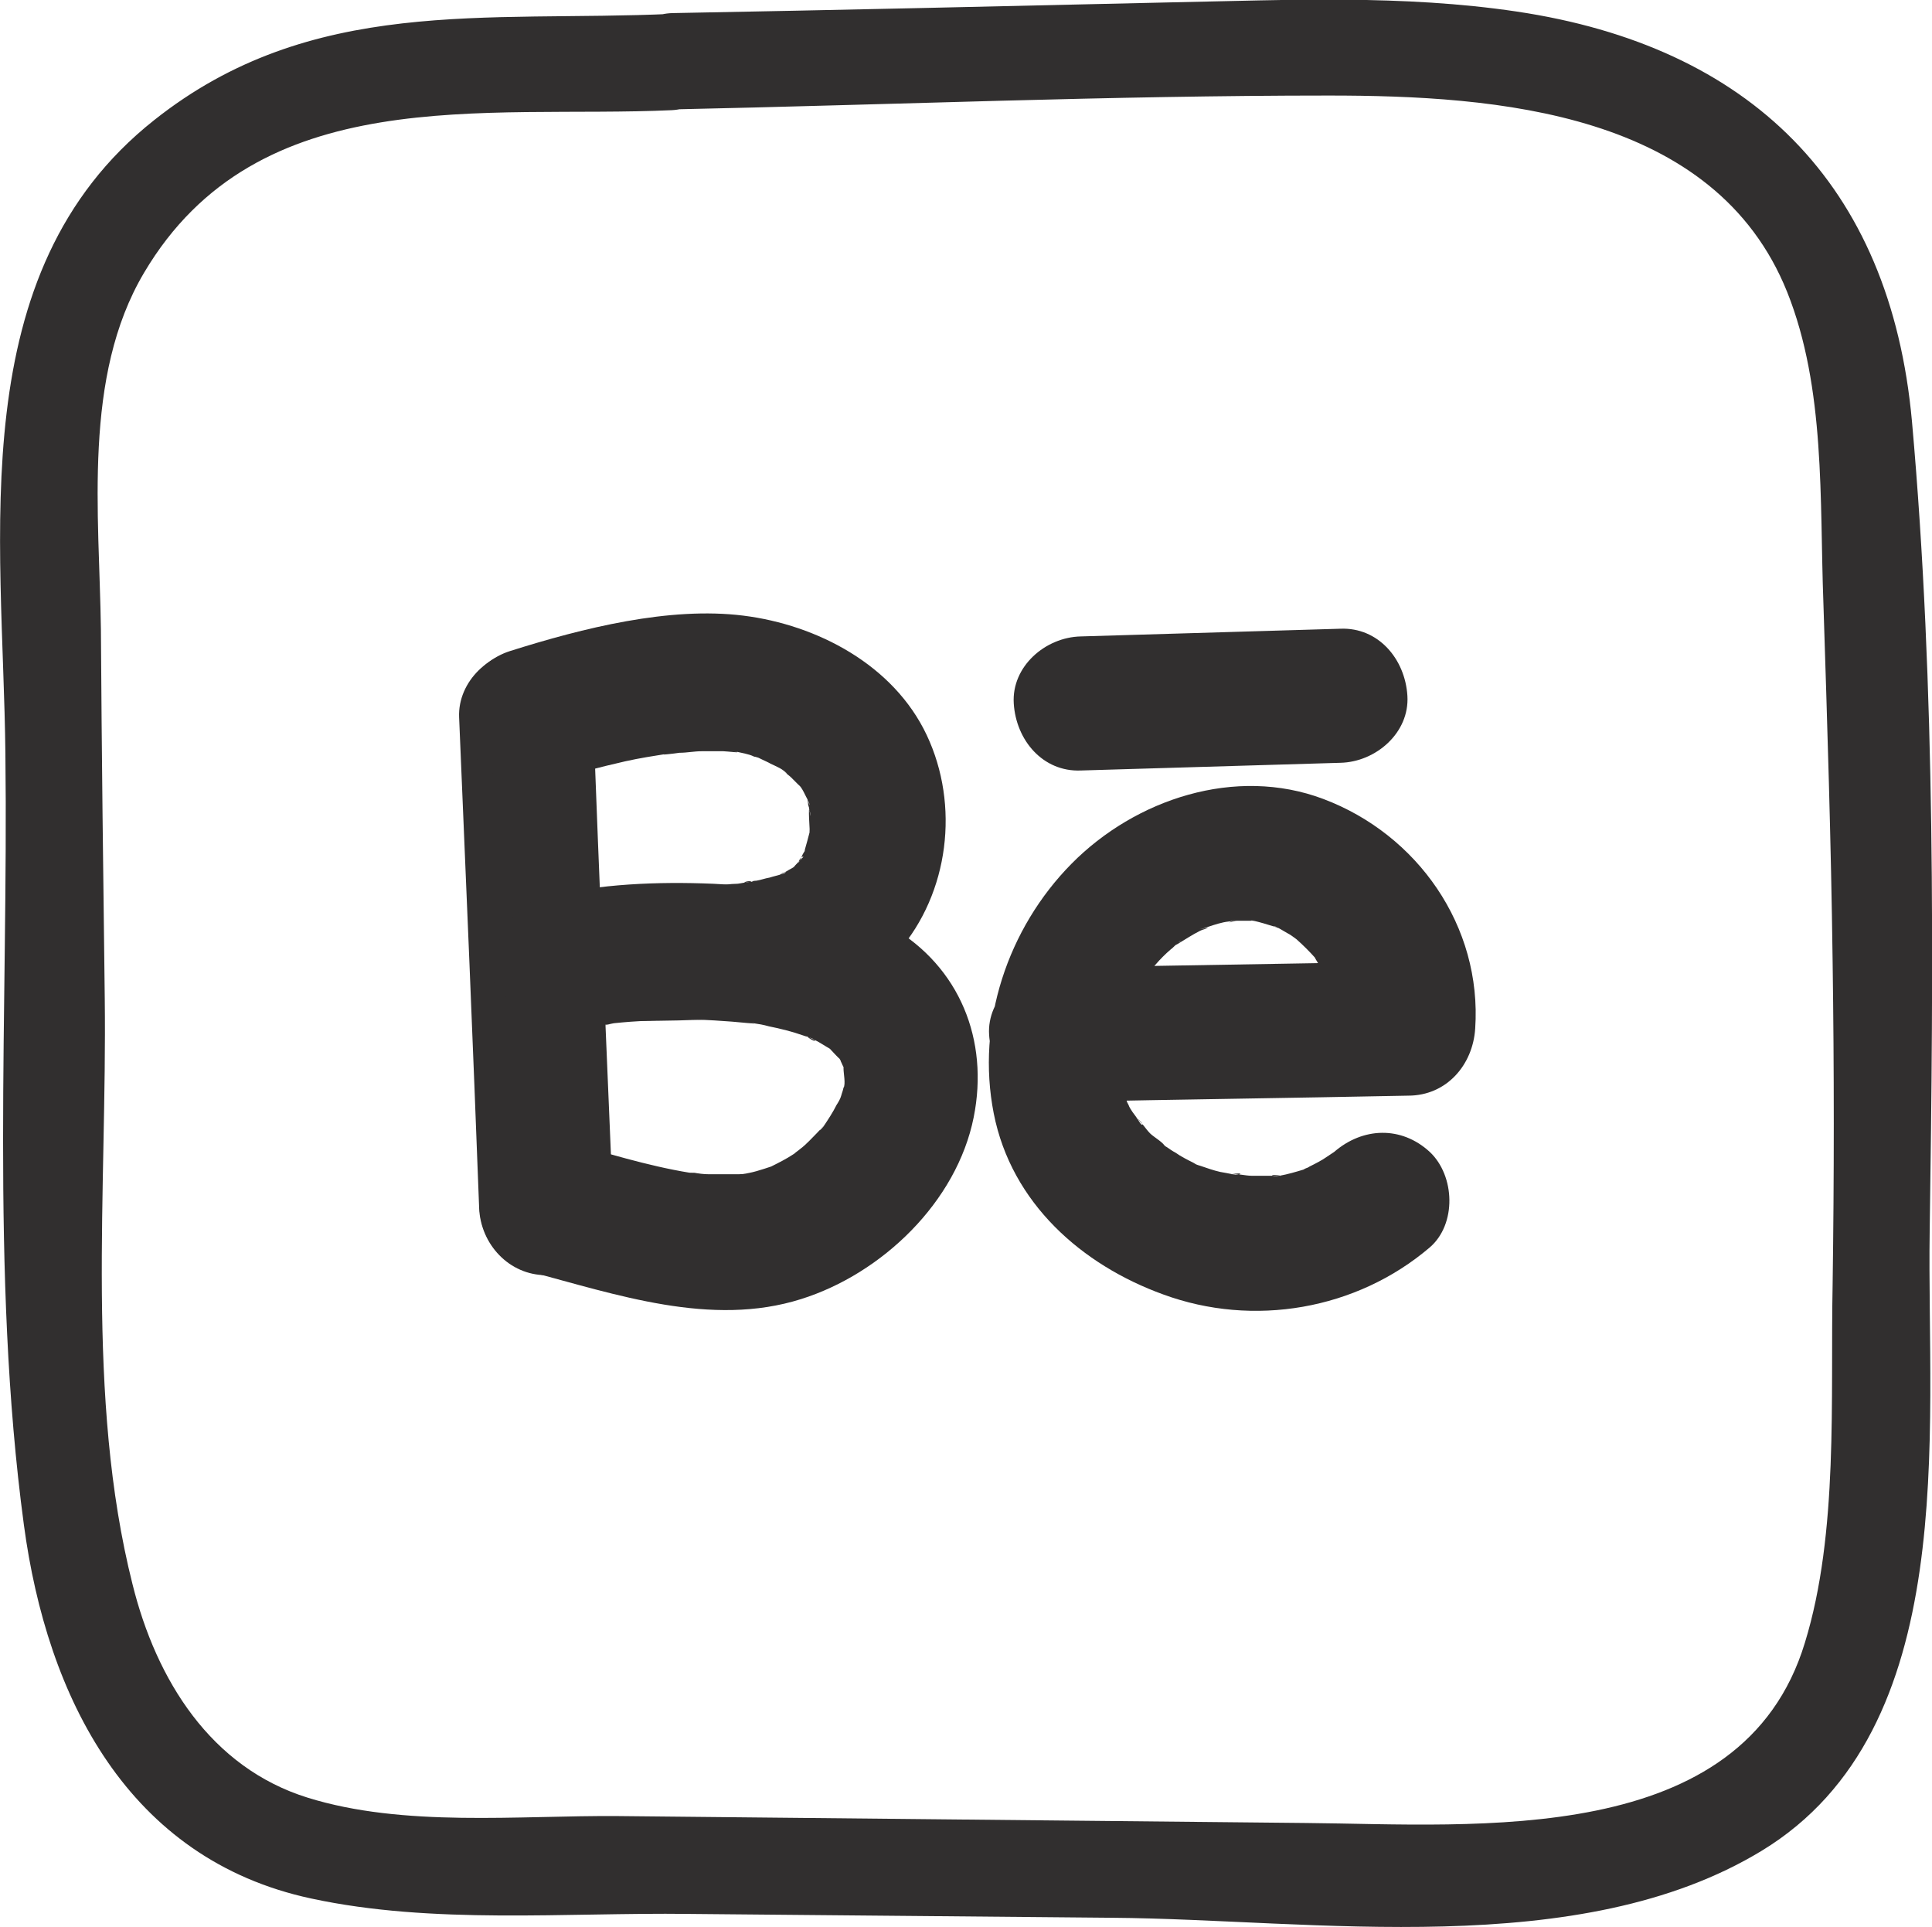 <?xml version="1.0" encoding="UTF-8"?>
<svg id="Layer_2" data-name="Layer 2" xmlns="http://www.w3.org/2000/svg" viewBox="0 0 25.08 25.01">
  <defs>
    <style>
      .cls-1 {
        fill: #312f2f;
      }
    </style>
  </defs>
  <g id="behance">
    <g>
      <path class="cls-1" d="M8.72.18C6.31.29,4.04-.06,2,1.56-.5,3.54.04,6.96.07,9.78c.04,3.3-.2,6.74.24,10.01.3,2.24,1.35,4.34,3.73,4.85,1.58.34,3.3.18,4.9.2l5.5.05c2.61.02,6.06.57,8.43-.87,2.6-1.58,2.14-5.44,2.18-8.04.05-3.48.08-7.04-.23-10.51-.28-3.09-2.11-4.87-5.13-5.32-1.48-.22-2.97-.15-4.46-.12-2.17.05-4.33.1-6.5.14-.8.02-.81,1.27,0,1.25,2.84-.06,5.68-.18,8.52-.18,2.18,0,5.01.21,5.95,2.55.5,1.25.42,2.7.47,4.03.05,1.55.1,3.11.12,4.66.02,1.4.02,2.8,0,4.19-.03,1.48.08,3.22-.36,4.65-.81,2.67-4.26,2.36-6.47,2.34-2.98-.03-5.96-.06-8.94-.09-1.29-.01-2.78.15-4.03-.24s-1.96-1.52-2.27-2.77c-.61-2.42-.33-5.13-.36-7.6-.02-1.6-.04-3.19-.05-4.79-.02-1.5-.24-3.28.56-4.63C3.35,1.04,6.3,1.54,8.72,1.43c.8-.04.81-1.29,0-1.25h0Z"/>
      <path class="cls-1" d="M5.96,9.31c.09,2.12.18,4.24.26,6.37.02.47.39.87.87.87.46,0,.89-.4.87-.87-.09-2.12-.18-4.24-.26-6.37-.02-.47-.39-.87-.87-.87-.46,0-.89.4-.87.87h0Z"/>
      <path class="cls-1" d="M7.07,10.16c.35-.11.7-.2,1.05-.28.18-.04.37-.07.56-.1-.19.03.08,0,.14-.01.1,0,.19-.02.29-.02s.18,0,.28,0c.04,0,.28.03.14,0s.1.02.14.03c.04.01.08.02.12.04.03,0,.2.07.08.02-.11-.04.1.05.13.07.06.03.19.08.22.14,0-.01-.15-.13-.02-.02.02.02.05.04.07.06.03.03.06.06.09.09.09.09.08.03,0,0,.05.03.1.16.13.21.02.03.03.11,0,0-.03-.12,0,.01,0,.04s.02.06.02.09c.04.17-.02-.03,0-.05-.02.02,0,.26,0,.29-.01.22.03-.11,0,.04-.02.08-.04.15-.06.22-.03.15.09-.14,0,.02-.02.03-.04.06-.05.1-.08.14-.01-.04.03-.02,0,0-.12.12-.13.14-.05.09.14-.08.04-.03-.03.02-.06.04-.1.06-.03.02-.05.03-.08.04-.15.09.04-.02.04-.01,0,.02-.19.06-.21.07-.06.01-.11.03-.17.04-.03,0-.07.01-.11.02-.12.02.03-.04.07,0-.02-.02-.18.02-.21.02-.09,0-.19.02-.28.02-.69.04-1.39.01-2.09.06-.46.04-.9.38-.87.87.02.44.39.91.87.87.72-.06,1.43-.02,2.15-.07.84-.06,1.73-.19,2.31-.87.66-.76.8-1.9.37-2.81s-1.42-1.43-2.38-1.55-2.08.16-3.03.46c-.44.14-.76.62-.61,1.08s.61.76,1.08.61h0Z"/>
      <path class="cls-1" d="M7.55,13.36c.09-.02.18-.04.27-.06.05,0,.1-.01.15-.02-.31.07-.08.01,0,0,.28-.03.57-.04.85-.05.3,0,.61.02.91.05.21.02-.19-.03.05,0,.07.01.13.02.2.04.15.03.31.07.45.12.03.01.06.02.09.03.1.03.07.08-.06-.03.04.03.11.05.16.08.05.03.1.06.15.09.18.11-.12-.13.02.02.04.04.08.09.13.13.07.07-.11-.17-.06-.08.01.03.04.06.05.08,0,.01.03.07.04.07-.01,0-.07-.22-.04-.1,0,.04.02.08.04.12.06.18,0-.18,0,.02,0,.06.03.2,0,.25v-.11s0,.06,0,.09c0,.04-.02.08-.03.12-.02.05-.05.2,0,0-.01.04-.04.09-.06.12-.05.1-.11.19-.17.28-.03.04-.1.1.01-.02-.03.03-.06.07-.09.1-.07.07-.14.15-.22.21-.02.02-.14.1-.04.04s-.02.01-.05.03c-.09.06-.19.11-.29.16-.11.06.2-.05,0,0-.06.02-.12.04-.19.06s-.13.03-.19.04c.13-.02.04,0-.04,0-.13,0-.26,0-.39,0-.07,0-.13-.01-.2-.02.13.01.02,0-.05,0-.55-.09-1.09-.26-1.62-.41-.44-.12-.97.15-1.08.61s.14.95.61,1.08c1.14.3,2.37.73,3.54.36,1.05-.33,2.02-1.26,2.24-2.36.2-1-.18-1.95-1.07-2.47-.69-.4-1.53-.52-2.31-.56-.72-.03-1.48,0-2.18.17-.45.11-.75.64-.61,1.08.15.46.6.73,1.08.61h0Z"/>
      <path class="cls-1" d="M13.81,14.3c1.49-.03,2.98-.05,4.47-.08.5,0,.84-.4.87-.87.09-1.33-.75-2.52-1.97-2.98-1.14-.43-2.44,0-3.27.84s-1.24,2.07-1.01,3.24,1.15,1.97,2.2,2.35c1.17.43,2.51.2,3.46-.61.35-.3.33-.93,0-1.24-.37-.34-.87-.32-1.24,0-.15.12.17-.11,0,0-.03.02-.06.04-.09.06-.07.05-.15.09-.23.13-.16.09.19-.06.02,0-.03.01-.07.02-.1.04-.1.03-.2.06-.31.08-.12.02-.14-.03.02,0-.03,0-.08,0-.11,0-.09,0-.18,0-.27,0-.08,0-.19-.03-.27-.02.19-.03.13.02.02,0-.05-.01-.1-.02-.16-.03-.09-.02-.17-.05-.26-.08-.04-.01-.08-.03-.13-.05-.11-.04.2.1.04.01-.08-.04-.16-.08-.23-.13-.04-.02-.08-.05-.11-.07-.02-.01-.04-.03-.07-.04-.07-.05-.06-.04.05.04-.02-.06-.15-.13-.2-.18-.06-.06-.11-.15-.18-.2.11.07.09.13.04.05-.03-.05-.06-.09-.09-.13-.02-.03-.04-.06-.05-.09-.11-.22.03.12-.02-.04-.03-.09-.06-.18-.08-.27,0-.02-.02-.11-.02-.11v.12s0-.07,0-.11c0-.09,0-.19,0-.28,0-.04,0-.07,0-.11,0-.18-.05.2,0-.02.01-.06.1-.52.15-.52l-.04.1s.03-.07.05-.1c.02-.03.04-.07.05-.1.06-.1.12-.19.18-.29.11-.17-.13.14,0,0,.03-.03.05-.06.08-.09.06-.07.13-.14.2-.2.02-.01.11-.11.13-.11,0,0-.18.12-.04.04.1-.06.19-.12.29-.17.04-.02.17-.05.05-.03-.14.02.02,0,.05-.02.09-.03.18-.06.27-.07.05,0,.16-.07.05-.01-.1.05,0,0,.06,0,.05,0,.1,0,.15,0,.03,0,.06,0,.09,0,.1,0,.08,0-.06,0,0-.02.32.08.34.09.13.04-.05-.02-.05-.02.02-.01.16.08.18.09.04.02.08.05.12.08.16.09-.12-.11,0,0,.09.08.17.16.25.25.13.15-.09-.16,0,.01.03.05.06.1.09.15.02.04.04.09.07.13.03.06.02.04-.03-.07.01.04.03.08.04.11.01.04.02.08.03.12,0,.04.02.08.03.12.02.1.01.08,0-.05.05.06,0,.32,0,.39l.87-.87c-1.49.03-2.98.05-4.47.08-.46,0-.9.4-.87.87s.38.88.87.87h0Z"/>
      <path class="cls-1" d="M14.03,10l3.37-.1c.46-.01.9-.39.87-.87s-.38-.89-.87-.87l-3.37.1c-.46.01-.9.39-.87.87s.38.89.87.87h0Z"/>
    </g>
  </g>
</svg>